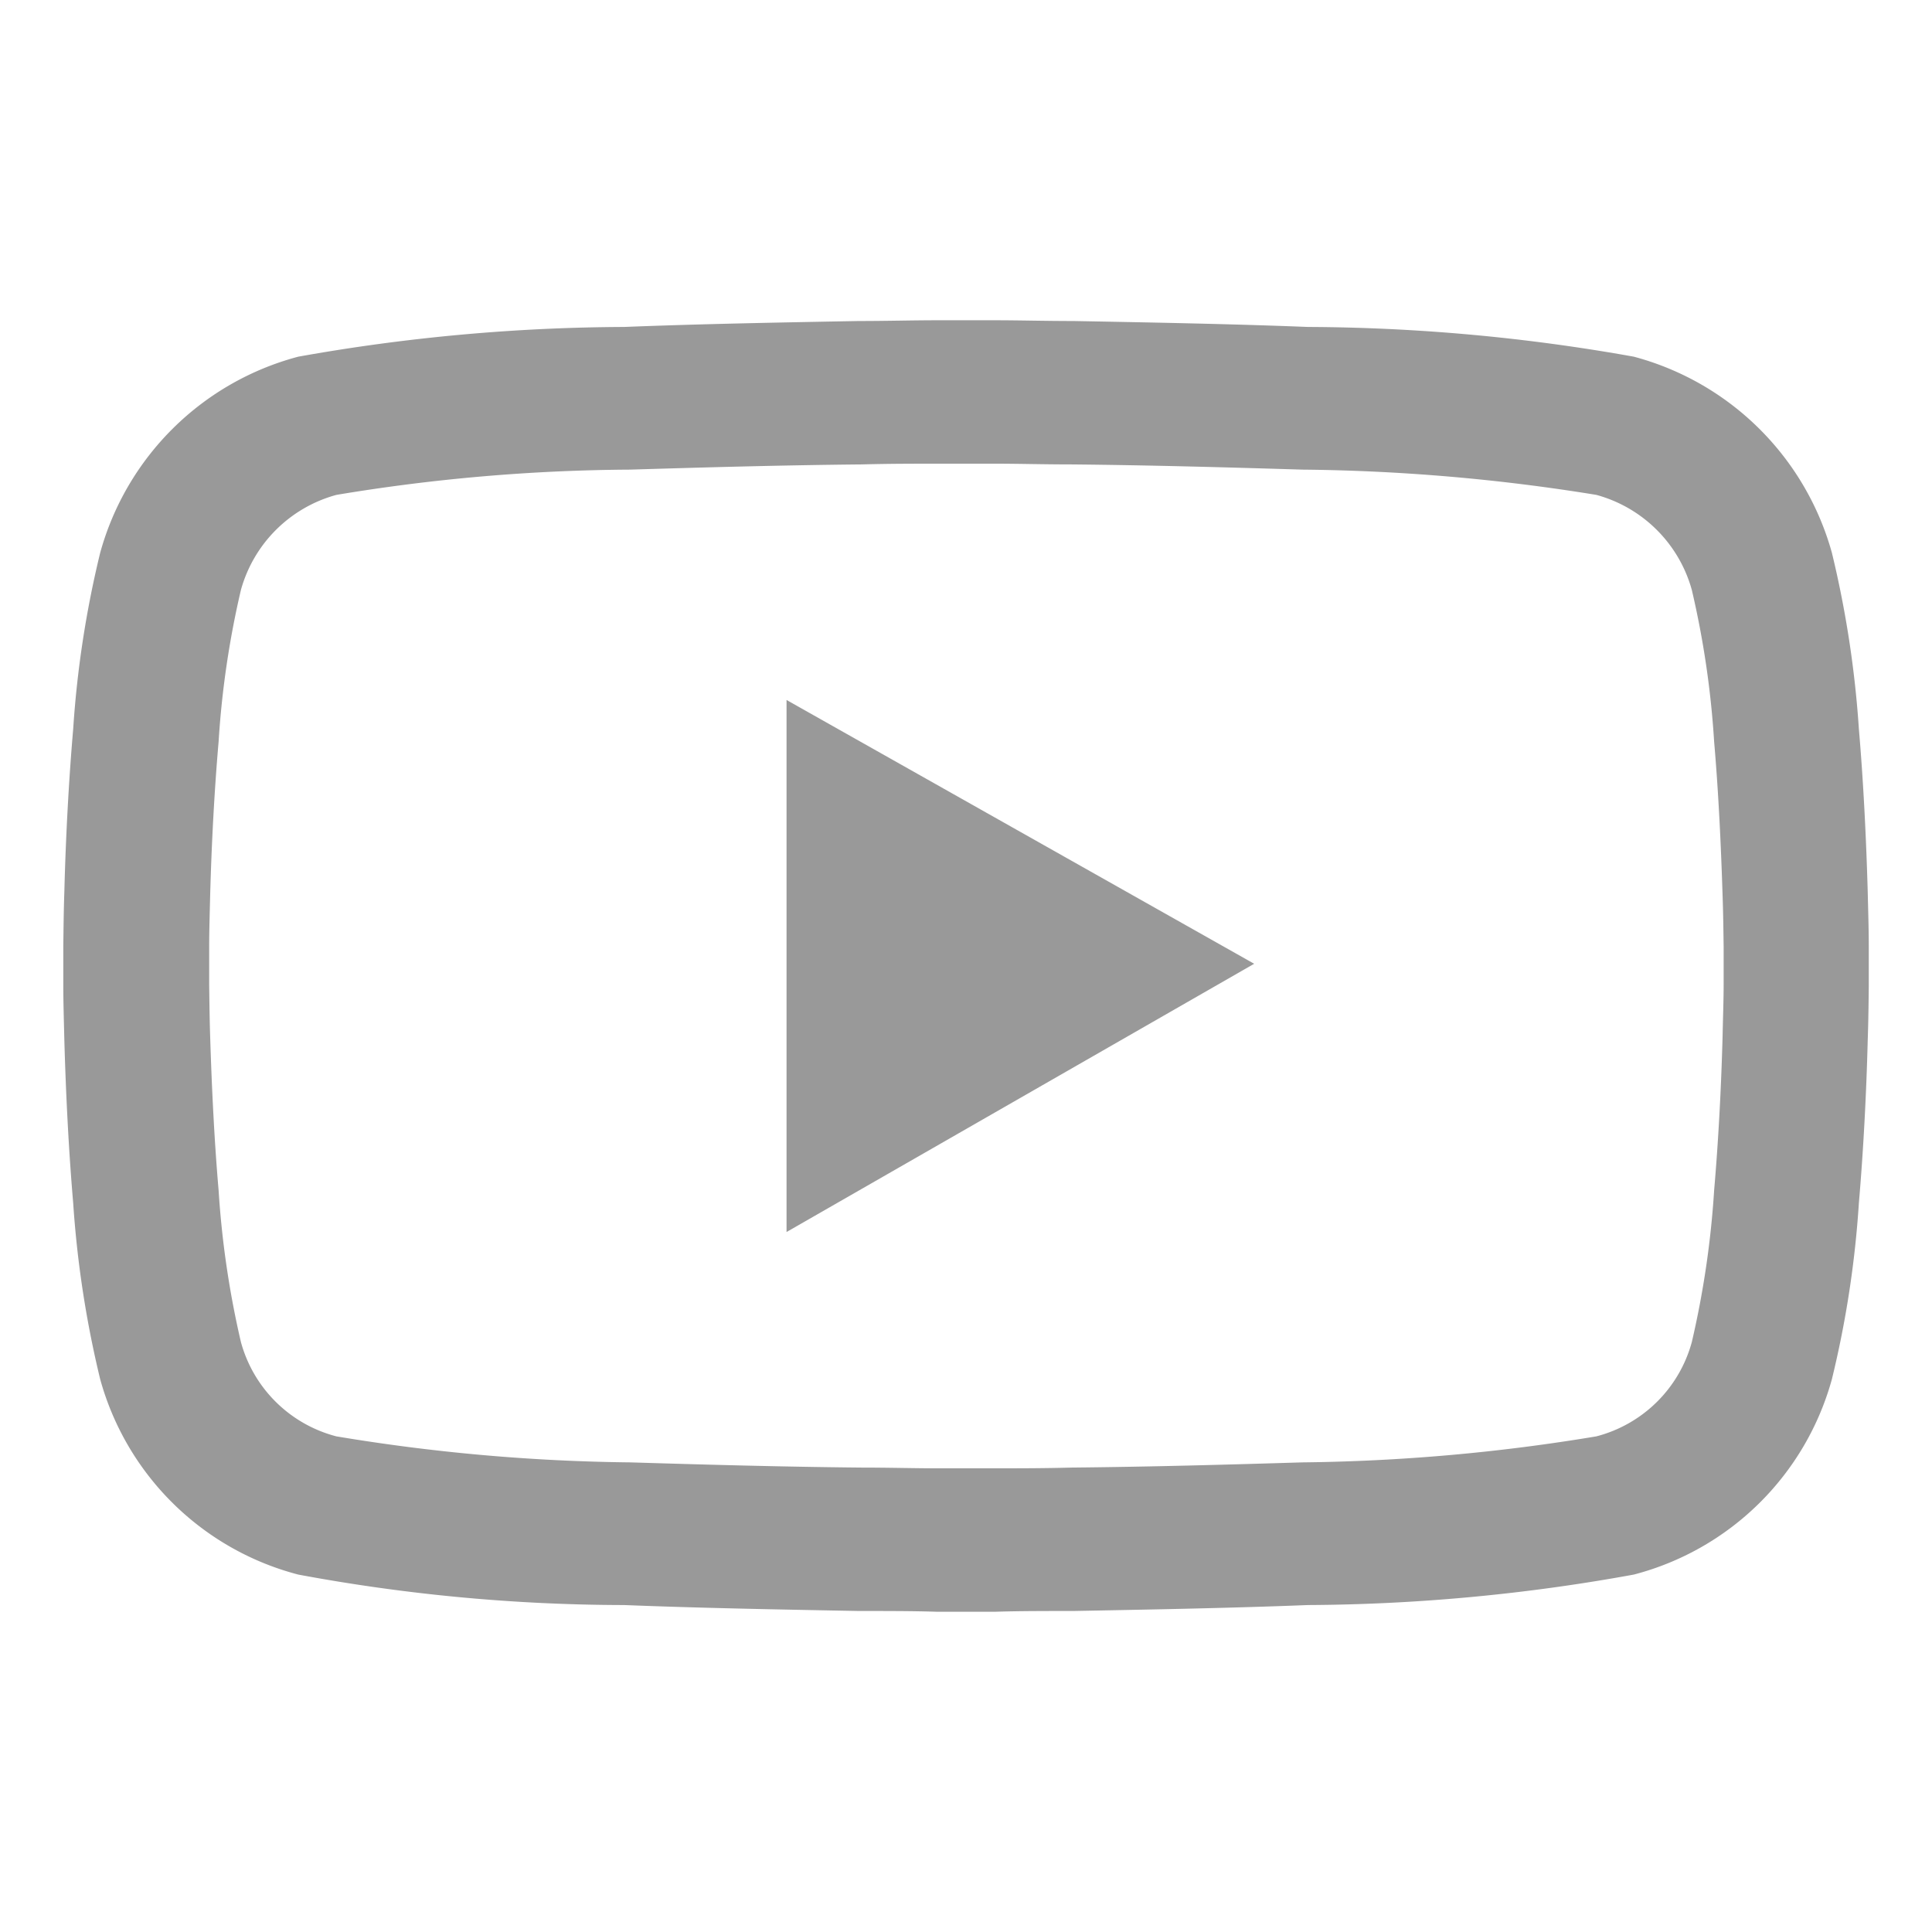 <svg xmlns="http://www.w3.org/2000/svg" width="26" height="26" viewBox="0 0 26 26">
  <defs>
    <style>
      .cls-1 {
        fill: #999;
        fill-rule: evenodd;
      }
    </style>
  </defs>
  <path id="形状_14_拷贝" data-name="形状 14 拷贝" class="cls-1" d="M281.149,7627.95c0-.06,0-0.12,0-0.2,0-.22-0.008-0.46-0.014-0.72-0.021-.74-0.059-1.49-0.119-2.19a14,14,0,0,0-.363-2.37,3.776,3.776,0,0,0-2.666-2.64,25.386,25.386,0,0,0-4.385-.4c-1.007-.04-2.083-0.06-3.159-0.08-0.378,0-.728-0.01-1.043-0.01h-0.8c-0.314,0-.664.01-1.041,0.01-1.077.02-2.153,0.04-3.16,0.08a25.363,25.363,0,0,0-4.385.4,3.764,3.764,0,0,0-2.666,2.64,13.8,13.8,0,0,0-.363,2.37c-0.06.7-.1,1.45-0.119,2.19-0.009.26-.011,0.5-0.014,0.72,0,0.08,0,.14,0,0.2v0.15c0,0.06,0,.13,0,0.21,0,0.21.008,0.46,0.014,0.72,0.021,0.74.059,1.49,0.119,2.19a14,14,0,0,0,.363,2.37,3.745,3.745,0,0,0,2.666,2.63,24.092,24.092,0,0,0,4.385.41c1.007,0.04,2.083.06,3.16,0.08,0.377,0,.727,0,1.041.01h0.8c0.315-.01.665-0.01,1.043-0.01,1.076-.02,2.152-0.04,3.159-0.08a25.065,25.065,0,0,0,4.385-.41,3.745,3.745,0,0,0,2.666-2.63,13.7,13.7,0,0,0,.363-2.37c0.06-.7.1-1.45,0.119-2.19,0.009-.26.012-0.51,0.014-0.72,0-.08,0-0.15,0-0.21v-0.15Zm-1.953.14c0,0.06,0,.12,0,0.19,0,0.21-.009.44-0.014,0.69-0.019.71-.057,1.42-0.114,2.08a12.457,12.457,0,0,1-.3,2.04,1.8,1.8,0,0,1-1.285,1.27,25.65,25.65,0,0,1-3.955.35c-0.987.03-2.05,0.06-3.11,0.07-0.371.01-.716,0.01-1.025,0.01h-0.776c-0.309,0-.653-0.01-1.025-0.01-1.06-.01-2.121-0.04-3.111-0.07a25.6,25.6,0,0,1-3.954-.35,1.8,1.8,0,0,1-1.285-1.27,12.457,12.457,0,0,1-.3-2.04c-0.057-.66-0.092-1.37-0.114-2.08-0.008-.25-0.01-0.48-0.013-0.69,0-.07,0-0.13,0-0.19v-0.13c0-.05,0-0.11,0-0.19,0-.2.007-0.43,0.013-0.68,0.019-.71.057-1.42,0.114-2.08a12.283,12.283,0,0,1,.3-2.04,1.832,1.832,0,0,1,1.285-1.28,24.793,24.793,0,0,1,3.954-.34c0.988-.03,2.051-0.06,3.111-0.07,0.372-.01.716-0.01,1.025-0.01h0.776c0.309,0,.654.01,1.025,0.01,1.06,0.01,2.121.04,3.11,0.07a26.06,26.06,0,0,1,3.955.34,1.832,1.832,0,0,1,1.285,1.28,12.283,12.283,0,0,1,.3,2.04c0.057,0.66.092,1.37,0.114,2.08,0.009,0.25.011,0.48,0.014,0.68,0,0.08,0,.14,0,0.19v0.13Zm-12.611,3.52,6.293-3.61-6.293-3.55v7.16Z" transform="translate(-256 -7615.03)"/>
</svg>

